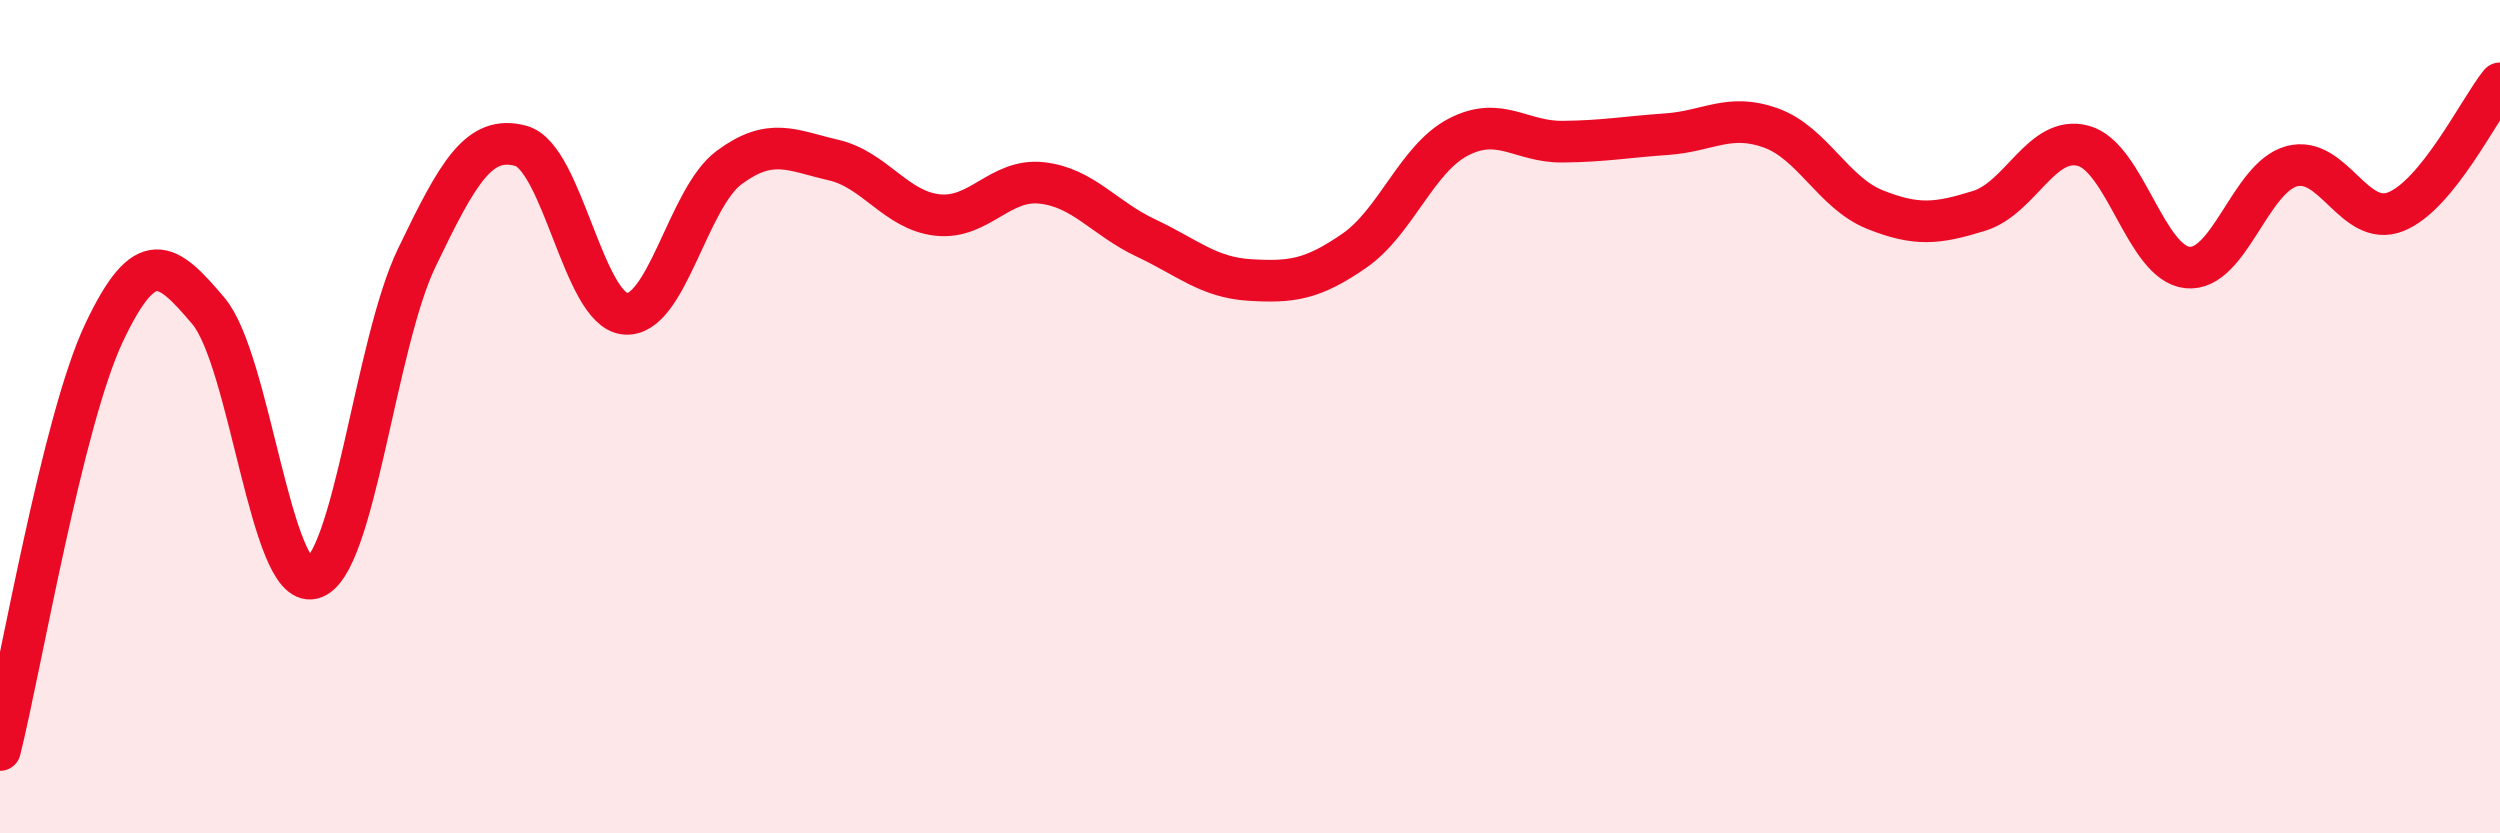 
    <svg width="60" height="20" viewBox="0 0 60 20" xmlns="http://www.w3.org/2000/svg">
      <path
        d="M 0,18 C 0.5,16 1.5,10.09 2.5,7.98 C 3.5,5.87 4,6.28 5,7.46 C 6,8.64 6.5,14.13 7.5,13.88 C 8.5,13.63 9,8.27 10,6.19 C 11,4.11 11.5,3.23 12.5,3.5 C 13.5,3.77 14,7.43 15,7.53 C 16,7.63 16.5,4.76 17.5,4.02 C 18.5,3.28 19,3.61 20,3.84 C 21,4.07 21.5,5.05 22.5,5.16 C 23.5,5.27 24,4.28 25,4.39 C 26,4.5 26.5,5.24 27.5,5.71 C 28.5,6.18 29,6.66 30,6.72 C 31,6.78 31.5,6.71 32.5,6.02 C 33.5,5.33 34,3.81 35,3.29 C 36,2.77 36.5,3.41 37.5,3.4 C 38.5,3.39 39,3.29 40,3.22 C 41,3.15 41.5,2.71 42.5,3.07 C 43.5,3.43 44,4.63 45,5.03 C 46,5.43 46.5,5.37 47.5,5.06 C 48.5,4.75 49,3.23 50,3.5 C 51,3.77 51.5,6.32 52.5,6.42 C 53.5,6.52 54,4.26 55,3.99 C 56,3.72 56.5,5.48 57.5,5.08 C 58.5,4.68 59.5,2.62 60,2L60 20L0 20Z"
        fill="#EB0A25"
        opacity="0.1"
        stroke-linecap="round"
        stroke-linejoin="round"
      />
      <path
        d="M 0,18 C 0.5,16 1.5,10.09 2.5,7.98 C 3.5,5.87 4,6.28 5,7.46 C 6,8.64 6.5,14.13 7.5,13.88 C 8.5,13.63 9,8.27 10,6.19 C 11,4.11 11.5,3.23 12.5,3.5 C 13.5,3.77 14,7.43 15,7.53 C 16,7.63 16.5,4.76 17.5,4.02 C 18.5,3.28 19,3.61 20,3.84 C 21,4.07 21.5,5.05 22.5,5.16 C 23.5,5.27 24,4.28 25,4.39 C 26,4.5 26.5,5.24 27.5,5.71 C 28.5,6.18 29,6.66 30,6.72 C 31,6.78 31.5,6.71 32.5,6.02 C 33.5,5.33 34,3.81 35,3.29 C 36,2.77 36.5,3.41 37.5,3.4 C 38.5,3.39 39,3.29 40,3.22 C 41,3.15 41.5,2.71 42.5,3.07 C 43.5,3.43 44,4.63 45,5.03 C 46,5.43 46.5,5.37 47.5,5.06 C 48.5,4.75 49,3.23 50,3.5 C 51,3.77 51.5,6.32 52.5,6.42 C 53.5,6.52 54,4.26 55,3.99 C 56,3.72 56.5,5.48 57.5,5.08 C 58.5,4.68 59.5,2.62 60,2"
        stroke="#EB0A25"
        stroke-width="1"
        fill="none"
        stroke-linecap="round"
        stroke-linejoin="round"
      />
    </svg>
  